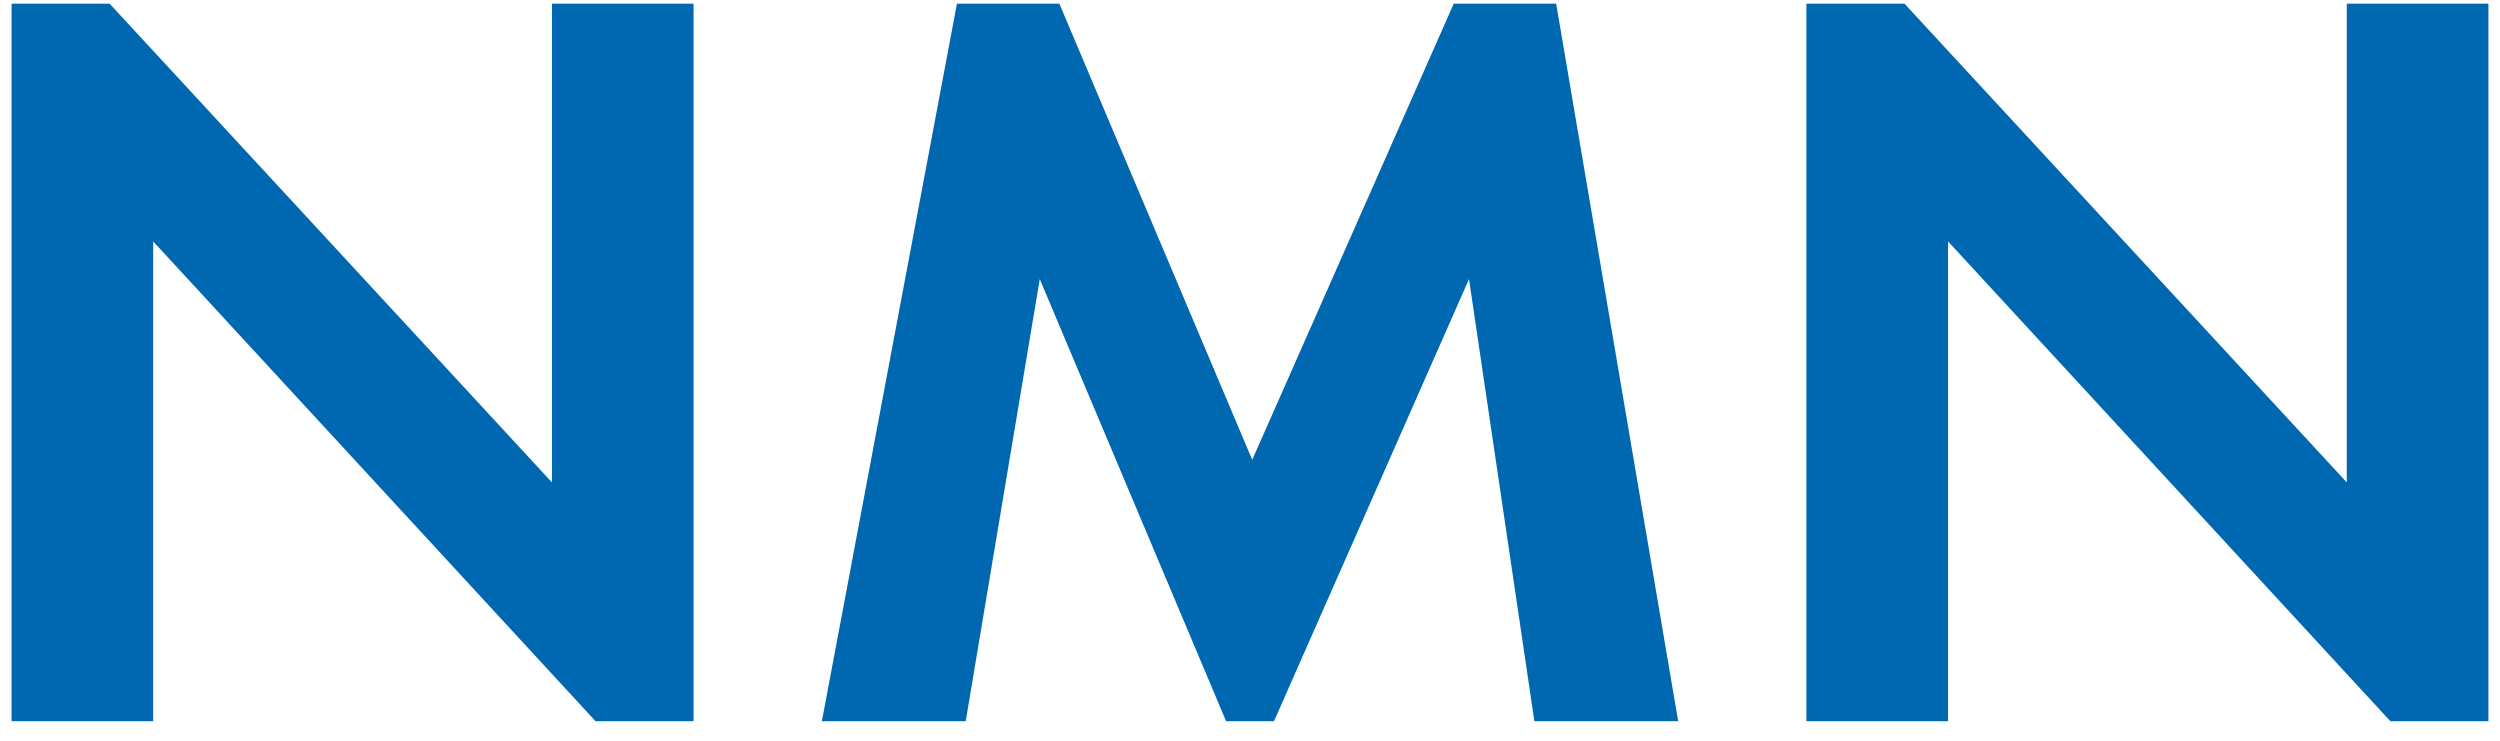 <svg width="108" height="32" viewBox="0 0 108 32" fill="none" xmlns="http://www.w3.org/2000/svg">
<path d="M0.5 31.158V0.158H4.735L23.844 20.84V0.158H29.961V31.156H25.727L6.617 10.429V31.156H0.5V31.158Z" fill="#0067B1"/>
<path d="M41.34 0.158H45.764L54.096 19.864L62.802 0.158H67.226L72.497 31.156H66.285L63.461 12.056L55.037 31.156H52.967L44.918 12.056L41.719 31.156H35.505L41.34 0.158Z" fill="#0067B1"/>
<path d="M78.037 31.158V0.158H82.273L101.381 20.84V0.158H107.5V31.156H103.263L84.156 10.429V31.156H78.037V31.158Z" fill="#0067B1"/>
</svg>
